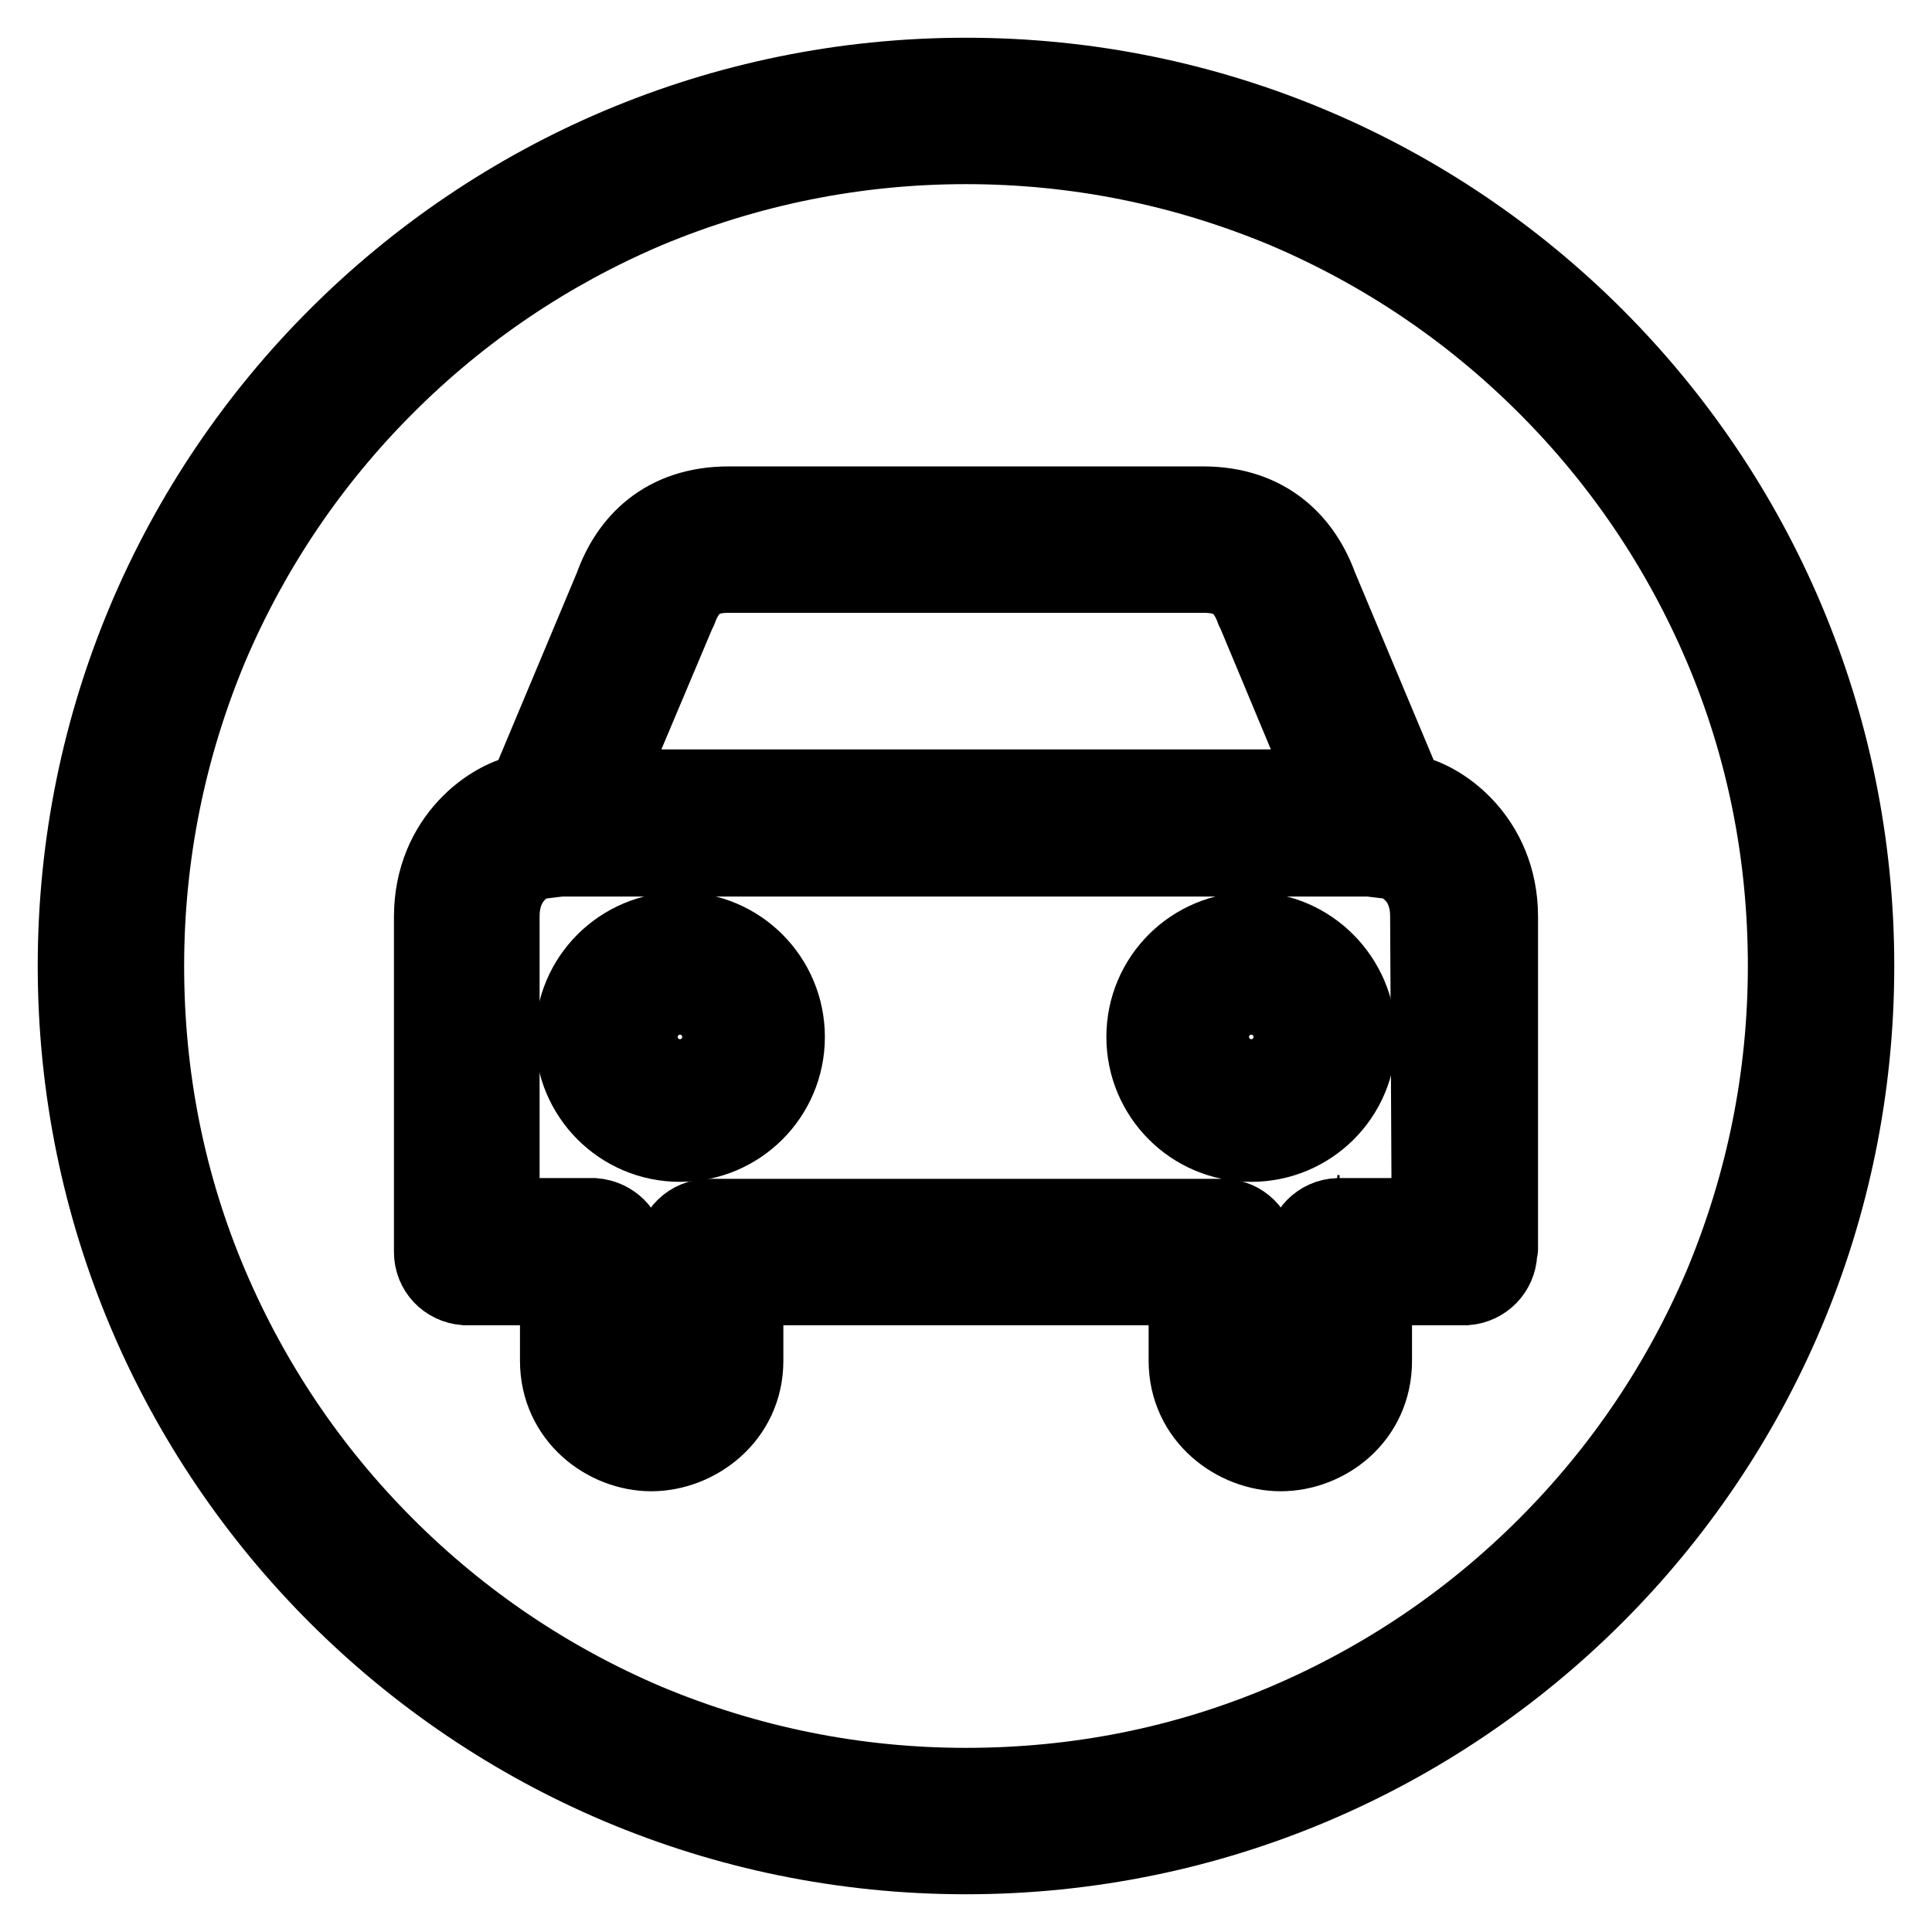 <?xml version="1.0" encoding="utf-8"?>
<!-- Svg Vector Icons : http://www.onlinewebfonts.com/icon -->
<!DOCTYPE svg PUBLIC "-//W3C//DTD SVG 1.1//EN" "http://www.w3.org/Graphics/SVG/1.1/DTD/svg11.dtd">
<svg version="1.1" xmlns="http://www.w3.org/2000/svg" xmlns:xlink="http://www.w3.org/1999/xlink" x="0px" y="0px" viewBox="0 0 256 256" enable-background="new 0 0 256 256" xml:space="preserve">
<g><g><path stroke-width="10" fill-opacity="0" stroke="#000000"  d="M128,19.4c14.7,0,28.9,2.9,42.3,8.5c12.9,5.5,24.5,13.3,34.5,23.3c10,10,17.8,21.6,23.3,34.5c5.7,13.4,8.5,27.6,8.5,42.3c0,14.7-2.9,28.9-8.5,42.3c-5.5,12.9-13.3,24.5-23.3,34.5c-10,10-21.6,17.8-34.5,23.3c-13.4,5.7-27.6,8.5-42.3,8.5c-14.7,0-28.9-2.9-42.3-8.5c-12.9-5.5-24.5-13.3-34.5-23.3c-10-10-17.8-21.6-23.3-34.5c-5.7-13.4-8.5-27.6-8.5-42.3c0-14.7,2.9-28.9,8.5-42.3c5.5-12.9,13.3-24.5,23.3-34.5c10-10,21.6-17.8,34.5-23.3C99.1,22.3,113.3,19.4,128,19.4 M128,10C62.8,10,10,62.8,10,128c0,65.2,52.8,118,118,118c65.2,0,118-52.8,118-118C246,62.8,193.2,10,128,10L128,10z"/><path stroke-width="10" fill-opacity="0" stroke="#000000"  d="M90.1,132.7c2.6,0,4.7,2.1,4.7,4.7s-2.1,4.7-4.7,4.7s-4.7-2.1-4.7-4.7C85.4,134.8,87.5,132.7,90.1,132.7 M90.1,123.2c-7.8,0-14.2,6.3-14.2,14.2c0,7.8,6.3,14.2,14.2,14.2c7.8,0,14.2-6.3,14.2-14.2C104.3,129.6,98,123.2,90.1,123.2L90.1,123.2z"/><path stroke-width="10" fill-opacity="0" stroke="#000000"  d="M165.8,132.7c2.6,0,4.7,2.1,4.7,4.7s-2.1,4.7-4.7,4.7c-2.6,0-4.7-2.1-4.7-4.7C161.1,134.8,163.2,132.7,165.8,132.7 M165.8,123.2c-7.8,0-14.2,6.3-14.2,14.2c0,7.8,6.3,14.2,14.2,14.2c7.8,0,14.2-6.3,14.2-14.2C179.9,129.6,173.6,123.2,165.8,123.2L165.8,123.2z"/><path stroke-width="10" fill-opacity="0" stroke="#000000"  d="M83.3,165.5c0,0,0-0.1,0-0.1c0,0,0-0.1,0-0.1V165.5z"/><path stroke-width="10" fill-opacity="0" stroke="#000000"  d="M89.3,165.5v-0.1C89.3,165.4,89.3,165.4,89.3,165.5C89.3,165.4,89.3,165.4,89.3,165.5z"/><path stroke-width="10" fill-opacity="0" stroke="#000000"  d="M177.2,160.7h0.3c0,0-0.1,0-0.1,0C177.3,160.7,177.3,160.7,177.2,160.7z"/><path stroke-width="10" fill-opacity="0" stroke="#000000"  d="M172.7,165.4L172.7,165.4L172.7,165.4C172.7,165.4,172.7,165.4,172.7,165.4z"/><path stroke-width="10" fill-opacity="0" stroke="#000000"  d="M166.7,165.6c0,0,0-0.1,0-0.2c0,0,0-0.1,0-0.2V165.6z"/><path stroke-width="10" fill-opacity="0" stroke="#000000"  d="M161.8,160.7h0.3c0,0-0.1,0-0.1,0C161.9,160.7,161.9,160.7,161.8,160.7z"/><path stroke-width="10" fill-opacity="0" stroke="#000000"  d="M198.8,165.4v-43.9c0-10.5-8-16-12.5-16.6l-11.4-27.2c-2.1-5.8-6.8-10.9-15.5-10.9H96.6c-8.7,0-13.4,5-15.5,10.9l-11.4,27.2c-4.5,0.6-12.5,6.1-12.5,16.6v44.4c0,2.5,1.9,4.5,4.4,4.7c0.1,0,0.2,0,0.3,0c0.1,0,0.2,0,0.3,0h11.7v9.7c0,7.6,6.4,12.3,12.4,12.3c6,0,12.5-4.7,12.5-12.3v-9.7h58.4v9.7c0,7.6,6.5,12.3,12.5,12.3c6,0,12.4-4.6,12.4-12.3v-9.7h11.6h0.6c2.4-0.2,4.3-2.1,4.4-4.6v-0.2v-0.2C198.8,165.6,198.8,165.5,198.8,165.4C198.8,165.5,198.8,165.4,198.8,165.4z M89.8,81.3l0.1-0.2l0.1-0.2c1.4-3.9,3.7-4.7,6.6-4.7h62.8l0,0c3,0,5.3,0.8,6.7,4.7l0.1,0.2l0.1,0.2l9.6,23H80.1L89.8,81.3z M189.4,161.1h-7.2h-4.6h-0.3c-2.5,0.1-4.5,2.1-4.5,4.6v0.1v4.7v9.7c0,0.8-0.2,1.5-0.8,2c-0.6,0.5-1.4,0.9-2.2,0.9c-0.8,0-1.6-0.4-2.3-0.9c-0.6-0.5-0.8-1.1-0.8-1.9v-9.7V166v-0.3c-0.1-2.5-2.1-4.4-4.5-4.5h-0.3h-4.6H98.8H94c-2.6,0-4.7,2-4.7,4.6v4.8v9.7c0,0.8-0.3,1.4-0.8,1.9c-0.6,0.6-1.5,0.9-2.3,0.9c-0.7,0-1.6-0.3-2.2-0.9c-0.6-0.5-0.8-1.1-0.8-2v-9.7v-4.6v-0.2c-0.1-2.5-2-4.4-4.5-4.6h-0.5h-4.5h-7.2v-39.7c0-2.1,0.6-3.9,1.8-5.3c1.1-1.3,2.3-1.8,2.6-1.9l3.3-0.4h107.3l3.3,0.4c0.3,0.1,1.5,0.7,2.6,1.9c1.2,1.4,1.8,3.2,1.8,5.3L189.4,161.1L189.4,161.1z"/></g></g>
</svg>